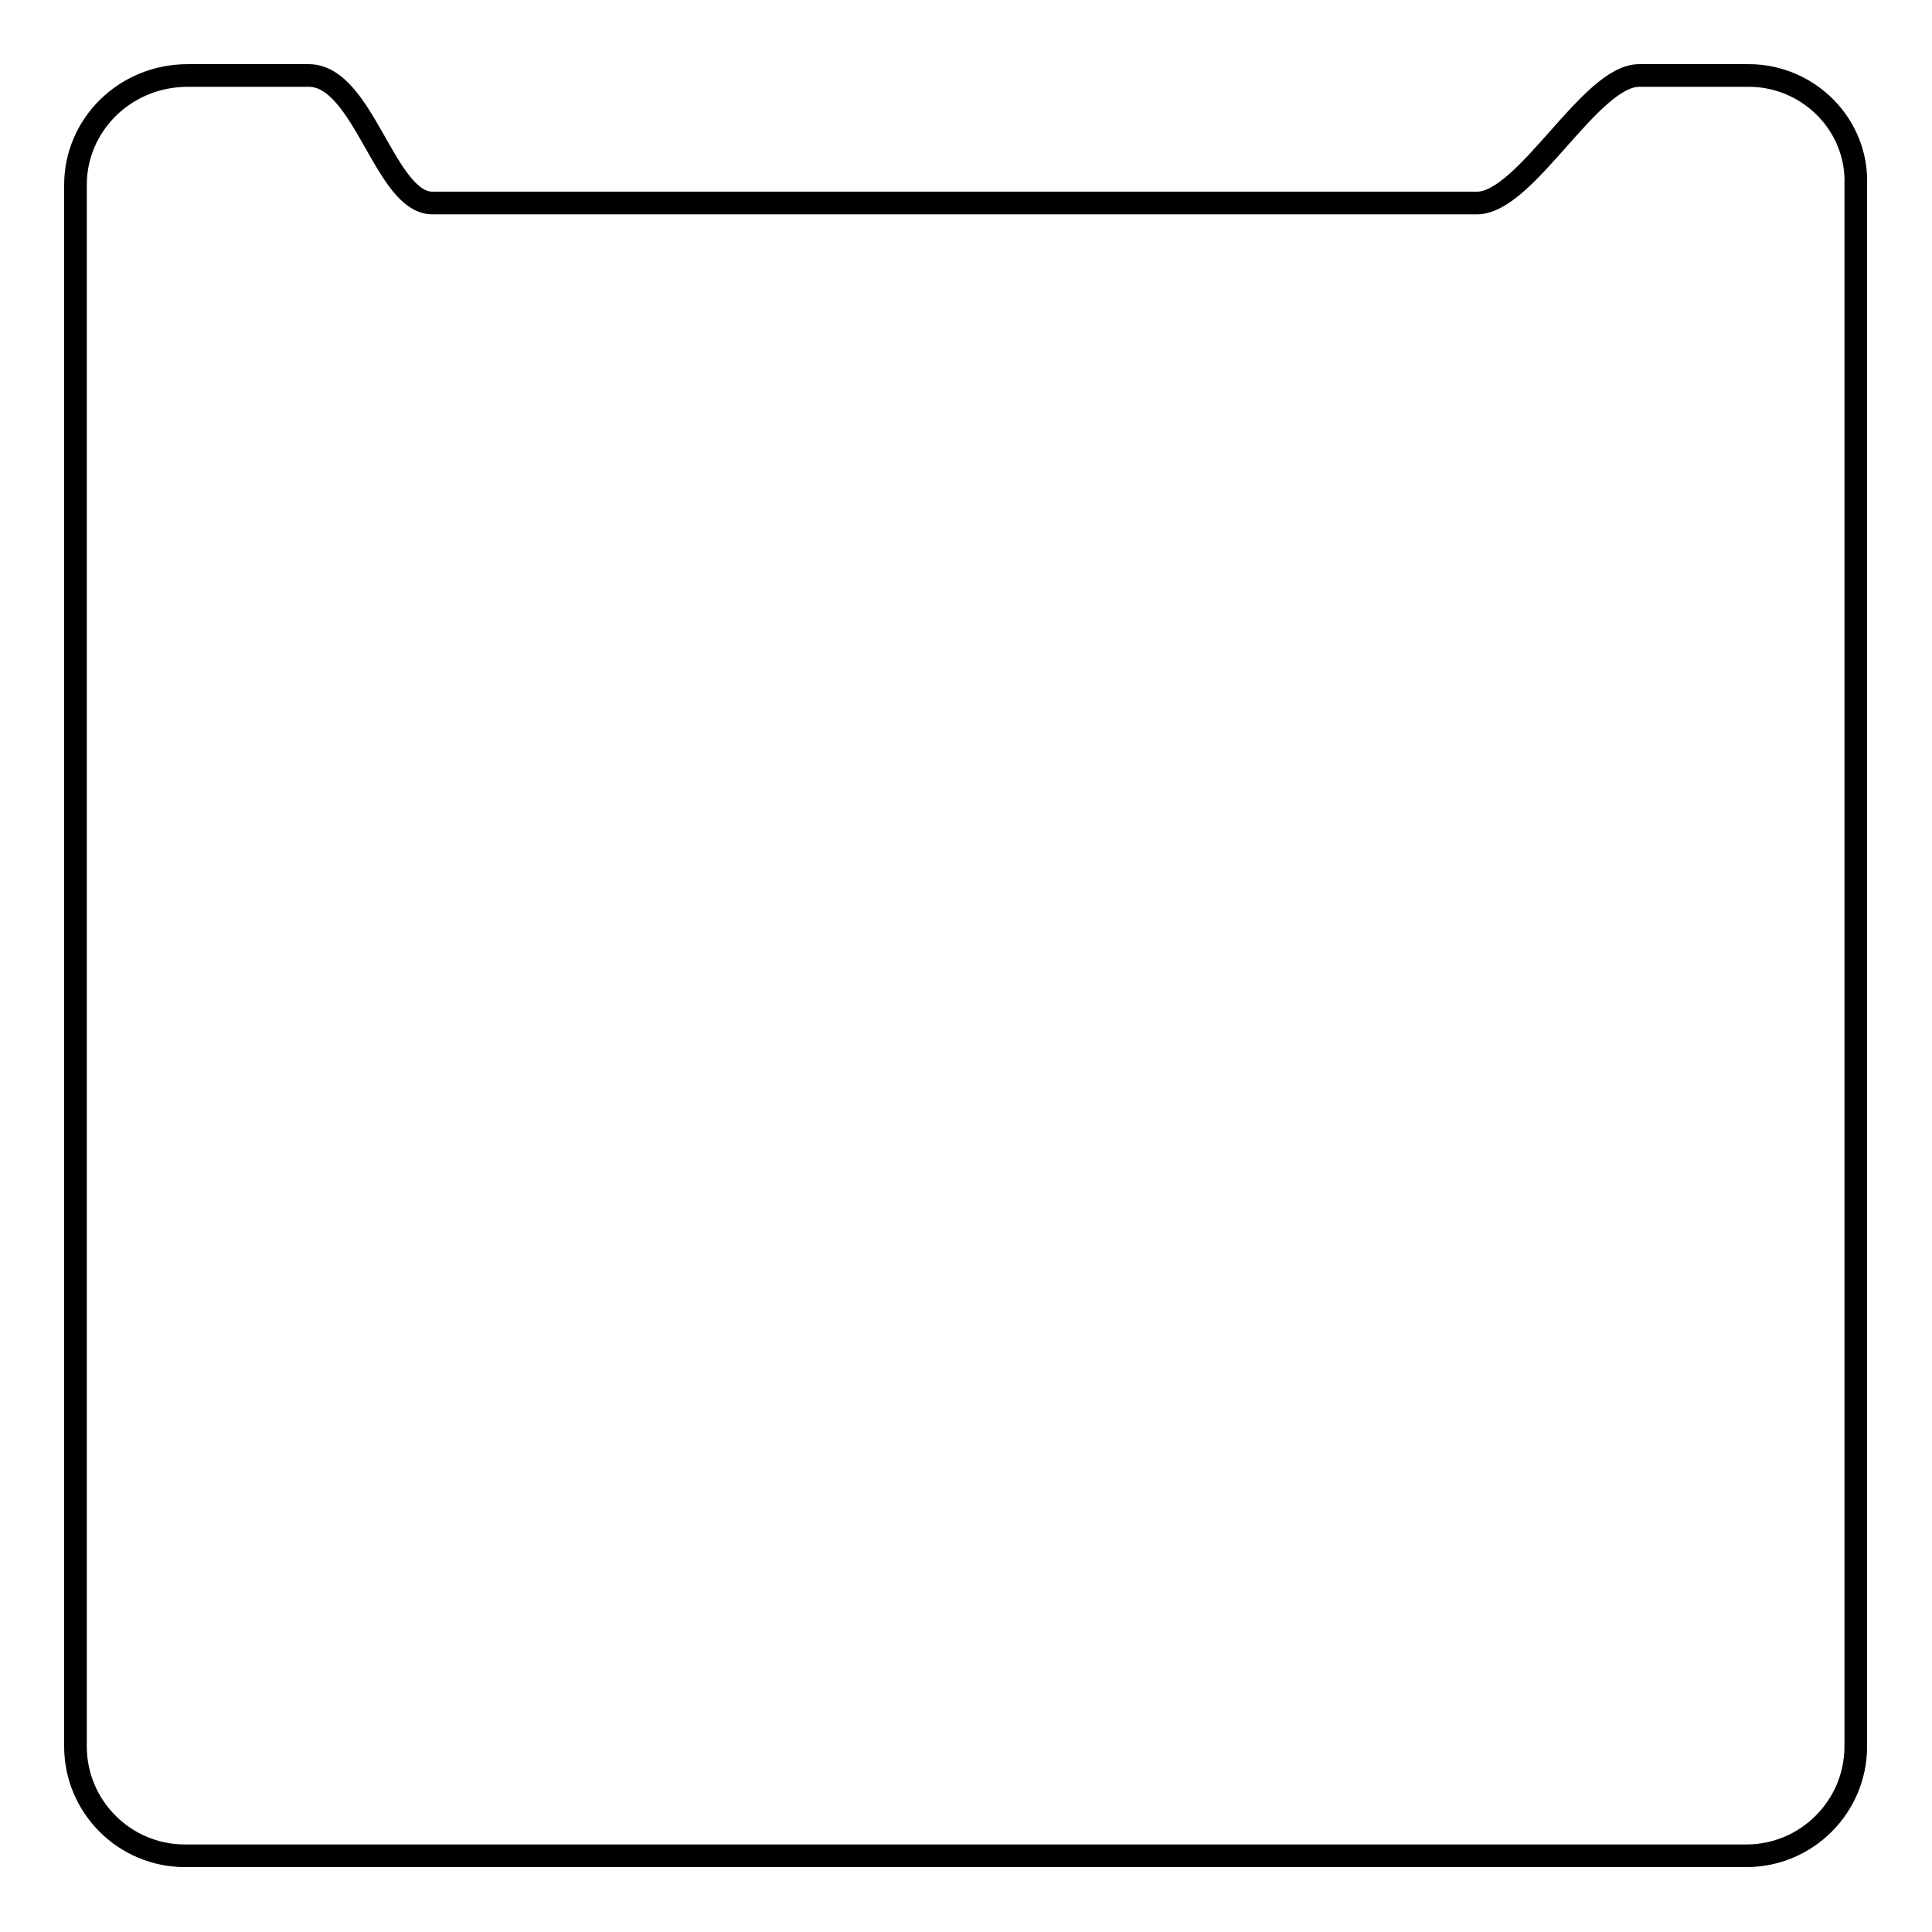 <?xml version="1.0" encoding="utf-8"?>
<!-- Svg Vector Icons : http://www.onlinewebfonts.com/icon -->
<!DOCTYPE svg PUBLIC "-//W3C//DTD SVG 1.1//EN" "http://www.w3.org/Graphics/SVG/1.1/DTD/svg11.dtd">
<svg version="1.1" xmlns="http://www.w3.org/2000/svg" xmlns:xlink="http://www.w3.org/1999/xlink" x="0px" y="0px" viewBox="0 0 256 256" enable-background="new 0 0 256 256" xml:space="preserve">
<g><g><path stroke-width="3" fill-opacity="0" stroke="#000000"  d="M231.7,10c0,0-14.4,0-14.5,0c-6.5,0-15,16.9-21.5,16.9H57.3c-6.3,0-9.1-16.9-16.4-16.9c-0.2,0-16,0-16,0C16.5,10,10,16.6,10,24.5v206.9c0,8,6.5,14.5,14.5,14.5h206.9c8,0,14.5-6.5,14.5-14.5V24.5C246.2,16.6,239.7,10,231.7,10z"/></g></g>
</svg>